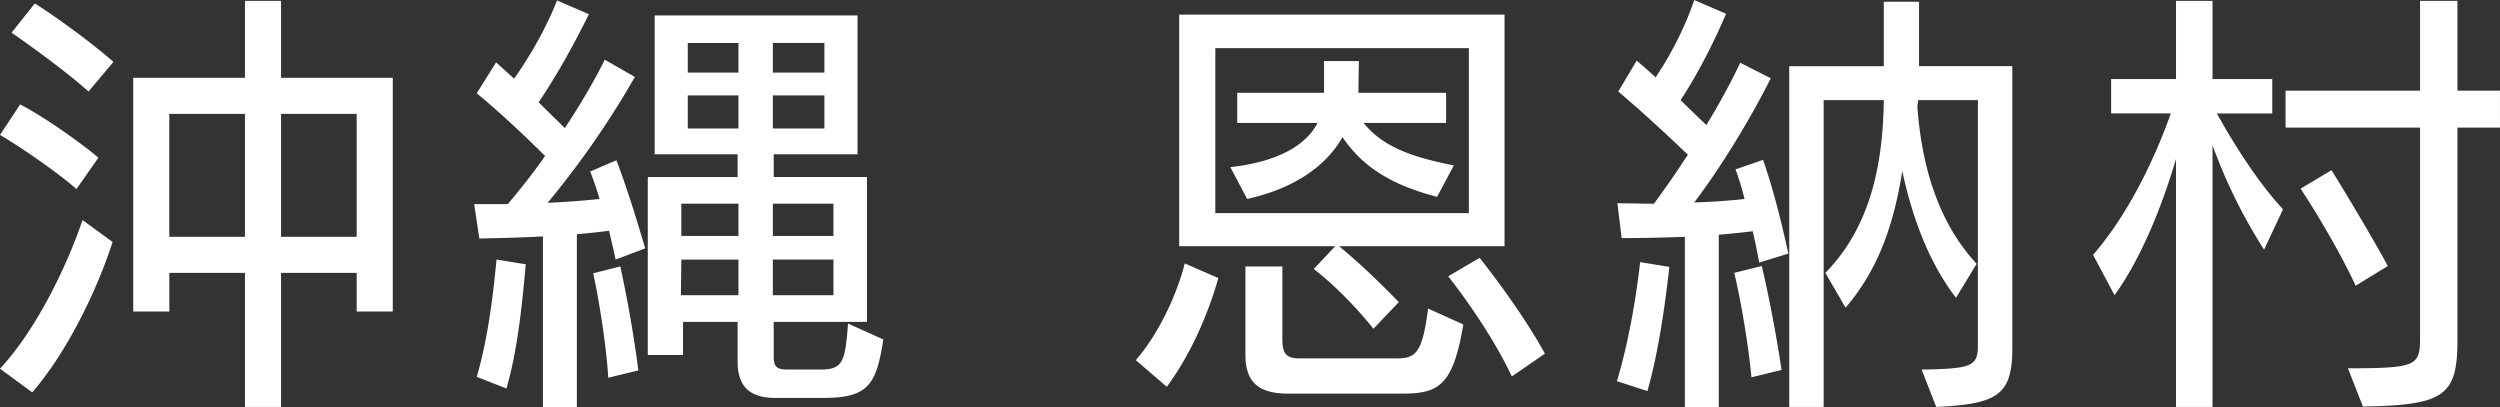 <svg data-name="レイヤー 1" xmlns="http://www.w3.org/2000/svg" viewBox="0 0 116.377 18.964"><rect x="0" y="0" width="116.377" height="18.964" fill="#333333" stroke="none"/><path d="M3.561 8.802c-.82-.72-2.44-1.86-3.561-2.521l.939-1.42c1.16.6 2.921 1.86 3.641 2.48l-1.02 1.46zM0 17.164c1.62-1.74 3.061-4.621 3.841-6.921l1.399 1.02c-.7 2.201-2.12 5.141-3.74 7.001l-1.5-1.1zM4.12 4.261c-.86-.78-2.4-1.92-3.58-2.741L1.62.16c1.12.7 2.801 1.96 3.66 2.721l-1.16 1.38zm12.484 10.242v-1.8h-3.521v6.241h-1.68v-6.241H7.882v1.8h-1.68V3.621h5.201V.04h1.68v3.581h5.201v10.882h-1.68zm-5.202-9.202H7.881v5.722h3.521V5.301zm5.202 0h-3.521v5.722h3.521V5.301zm8.67 13.643v-7.941c-1 .06-2.021.08-2.961.1l-.239-1.6h1.56a29.82 29.82 0 001.741-2.241c-.961-.96-2.161-2.08-3.182-2.92l.9-1.44.841.76c.76-1.08 1.479-2.34 2-3.641l1.48.64c-.7 1.42-1.5 2.86-2.341 4.101l1.221 1.2c.7-1.06 1.34-2.14 1.86-3.181l1.4.8a41.33 41.33 0 01-4.062 5.861c.86-.04 1.681-.1 2.421-.18-.14-.46-.28-.88-.44-1.28l1.221-.52c.521 1.36 1 2.94 1.34 4.101l-1.38.52c-.08-.42-.2-.88-.3-1.34-.5.06-1.001.12-1.501.16v8.042h-1.58zm-3.081-1.401c.48-1.64.74-3.541.921-5.461l1.36.22c-.181 2.04-.4 4.081-.9 5.781l-1.381-.54zm6.122.04c-.08-1.38-.4-3.48-.7-4.861l1.26-.32a57.22 57.22 0 01.841 4.841l-1.4.34zm7.782.941c-1.24 0-1.76-.58-1.76-1.681v-1.86h-2.541v1.541h-1.641V8.242h4.182v-1.06h-3.861V.72h9.442v6.461h-3.901v1.06h4.341v6.741h-4.341v1.641c0 .5.2.58.681.58h1.48c1.06 0 1.16-.34 1.3-2.141l1.641.74c-.32 2.101-.7 2.721-2.781 2.721h-2.24zm-1.721-6.441h-2.66l-.02 1.66h2.68v-1.66zm0-2.601h-2.66v1.5h2.66v-1.5zm0-7.482h-2.36v1.38h2.36V2zm0 2.441h-2.36v1.54h2.36v-1.54zM38.377 2h-2.4v1.38h2.4V2zm0 2.441h-2.4v1.54h2.4v-1.54zm.421 5.041h-2.821v1.5h2.821v-1.5zm0 2.601h-2.821v1.66h2.821v-1.66zm14.075 4.681c1.08-1.241 1.921-3.081 2.28-4.501l1.561.68c-.42 1.521-1.26 3.541-2.4 5.062l-1.44-1.24zm9.462-5.302c.96.78 2.041 1.84 2.781 2.601l-1.181 1.24c-.76-.96-1.881-2.101-2.78-2.781l1-1.06h-7.262V.68h15.144v10.782h-7.702zm6.042-9.222H56.574v7.682h11.803V2.24zm-1.481 6.922c-2.001-.52-3.421-1.32-4.401-2.78-.66 1.18-2.021 2.34-4.44 2.88l-.78-1.48c2.44-.28 3.58-1.141 4.061-2.061h-3.741v-1.4h4.041v-1.48h1.621c0 .14-.021 1.061-.021 1.48h4.081v1.4h-3.841c1 1.26 2.641 1.66 4.201 1.98l-.78 1.46zm-6.921 9.162c-1.4 0-2-.54-2-1.82v-4.101h1.72v3.381c0 .68.181.9.801.9h4.521c.88 0 1.2-.24 1.461-2.321l1.64.74c-.479 2.901-1.18 3.221-2.881 3.221h-5.261zm10.402-.801c-.72-1.54-1.921-3.34-2.961-4.661l1.461-.86c.939 1.18 2.26 3.021 3.04 4.461l-1.54 1.06zm4.893.221c.5-1.66.88-3.741 1.08-5.541l1.36.22c-.22 1.98-.54 4.101-1.021 5.781l-1.42-.46zm3.161 1.22v-7.941c-1.001.04-2.021.06-2.941.06l-.199-1.62c.56 0 1.12.02 1.7.02.52-.7 1.06-1.48 1.58-2.281-1.021-.98-2.261-2.12-3.24-2.94l.859-1.44c.28.24.58.5.881.78.72-1.08 1.36-2.32 1.8-3.601l1.48.64c-.6 1.4-1.34 2.84-2.12 4.021l1.2 1.161c.6-.98 1.14-1.98 1.58-2.901l1.42.72c-.96 1.92-2.32 4.141-3.561 5.781a28.67 28.67 0 002.341-.16c-.12-.48-.26-.94-.42-1.38l1.28-.44c.52 1.48.9 3.101 1.18 4.361l-1.36.42c-.08-.46-.18-.94-.3-1.46-.5.06-1.04.12-1.58.16v8.042h-1.58zm3.1-1.401c-.12-1.32-.46-3.46-.801-4.861l1.28-.32c.341 1.4.74 3.561.921 4.841l-1.4.34zm7.922-.359c2.3-.04 2.62-.14 2.62-1.12V4.661h-2.78l-.04.28c.26 3.601 1.38 5.841 2.761 7.342l-.961 1.58c-1.26-1.64-2.04-3.741-2.5-5.901-.381 2.381-1.061 4.521-2.641 6.361l-.94-1.62c2.061-2.101 2.681-4.961 2.721-8.042h-2.801v14.283h-1.601V3.081h4.401V.08h1.641v3h4.341v13.163c0 2.181-.74 2.561-3.541 2.701l-.68-1.74zm11.841 1.74V7.401c-.68 2.301-1.66 4.681-2.86 6.341l-1-1.88c1.38-1.58 2.68-3.941 3.62-6.582h-2.78v-1.6h3.021V.04h1.7v3.641h2.781v1.6h-2.581c.86 1.541 1.961 3.261 3.081 4.461l-.881 1.88a24.46 24.46 0 01-2.4-4.861v12.183h-1.7zm8.002-1.8c3.221 0 3.36-.12 3.36-1.44V5.941h-6.261v-1.72h6.261V.04h1.74v4.181h1.98v1.72h-1.98v9.882c0 2.601-.6 3.041-4.4 3.101l-.7-1.78zm.36-3.841c-.58-1.3-1.801-3.381-2.561-4.521l1.439-.86c.721 1.161 1.961 3.241 2.621 4.461l-1.5.92z" fill="#fff"/></svg>